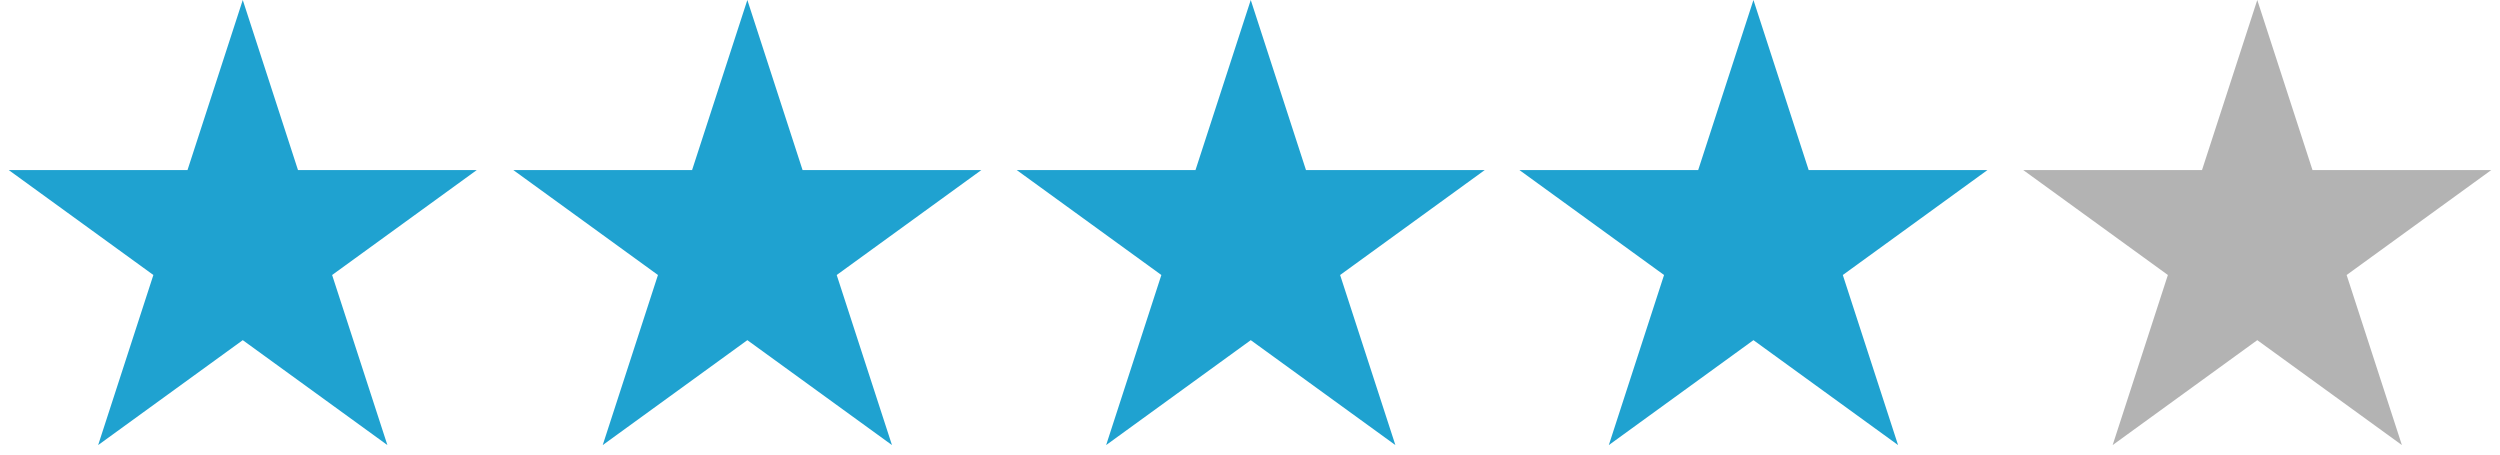 <?xml version="1.0" encoding="UTF-8" standalone="no"?>
<!DOCTYPE svg PUBLIC "-//W3C//DTD SVG 1.1//EN" "http://www.w3.org/Graphics/SVG/1.1/DTD/svg11.dtd">
<svg width="100%" height="100%" viewBox="0 0 66 12" version="1.1" xmlns="http://www.w3.org/2000/svg" xmlns:xlink="http://www.w3.org/1999/xlink" xml:space="preserve" xmlns:serif="http://www.serif.com/" style="fill-rule:evenodd;clip-rule:evenodd;stroke-linejoin:round;stroke-miterlimit:2;">
    <g transform="matrix(1,0,0,1,-126.927,-1995.06)">
        <g transform="matrix(1,0,0,1,-26.269,0)">
            <path d="M159.605,1995.06L161.063,1999.55L165.782,1999.55L161.964,2002.32L163.423,2006.81L159.605,2004.04L155.787,2006.81L157.245,2002.32L153.427,1999.55L158.146,1999.55L159.605,1995.06Z" style="fill:rgb(31,162,208);"/>
        </g>
        <g transform="matrix(1,0,0,1,-12.948,0)">
            <path d="M159.605,1995.06L161.063,1999.55L165.782,1999.55L161.964,2002.32L163.423,2006.81L159.605,2004.04L155.787,2006.81L157.245,2002.32L153.427,1999.55L158.146,1999.55L159.605,1995.06Z" style="fill:rgb(31,162,208);"/>
        </g>
        <g transform="matrix(1,0,0,1,0.342,0)">
            <path d="M159.605,1995.06L161.063,1999.55L165.782,1999.55L161.964,2002.32L163.423,2006.81L159.605,2004.04L155.787,2006.81L157.245,2002.32L153.427,1999.55L158.146,1999.55L159.605,1995.06Z" style="fill:rgb(31,162,208);"/>
        </g>
        <g transform="matrix(1,0,0,1,13.613,0)">
            <path d="M159.605,1995.06L161.063,1999.55L165.782,1999.55L161.964,2002.32L163.423,2006.81L159.605,2004.04L155.787,2006.81L157.245,2002.32L153.427,1999.55L158.146,1999.55L159.605,1995.06Z" style="fill:rgb(31,162,208);"/>
        </g>
        <g transform="matrix(1,0,0,1,26.914,0)">
            <path d="M159.605,1995.06L161.063,1999.55L165.782,1999.55L161.964,2002.32L163.423,2006.81L159.605,2004.04L155.787,2006.81L157.245,2002.32L153.427,1999.55L158.146,1999.55L159.605,1995.06Z" style="fill:rgb(179,179,179);"/>
        </g>
    </g>
</svg>
